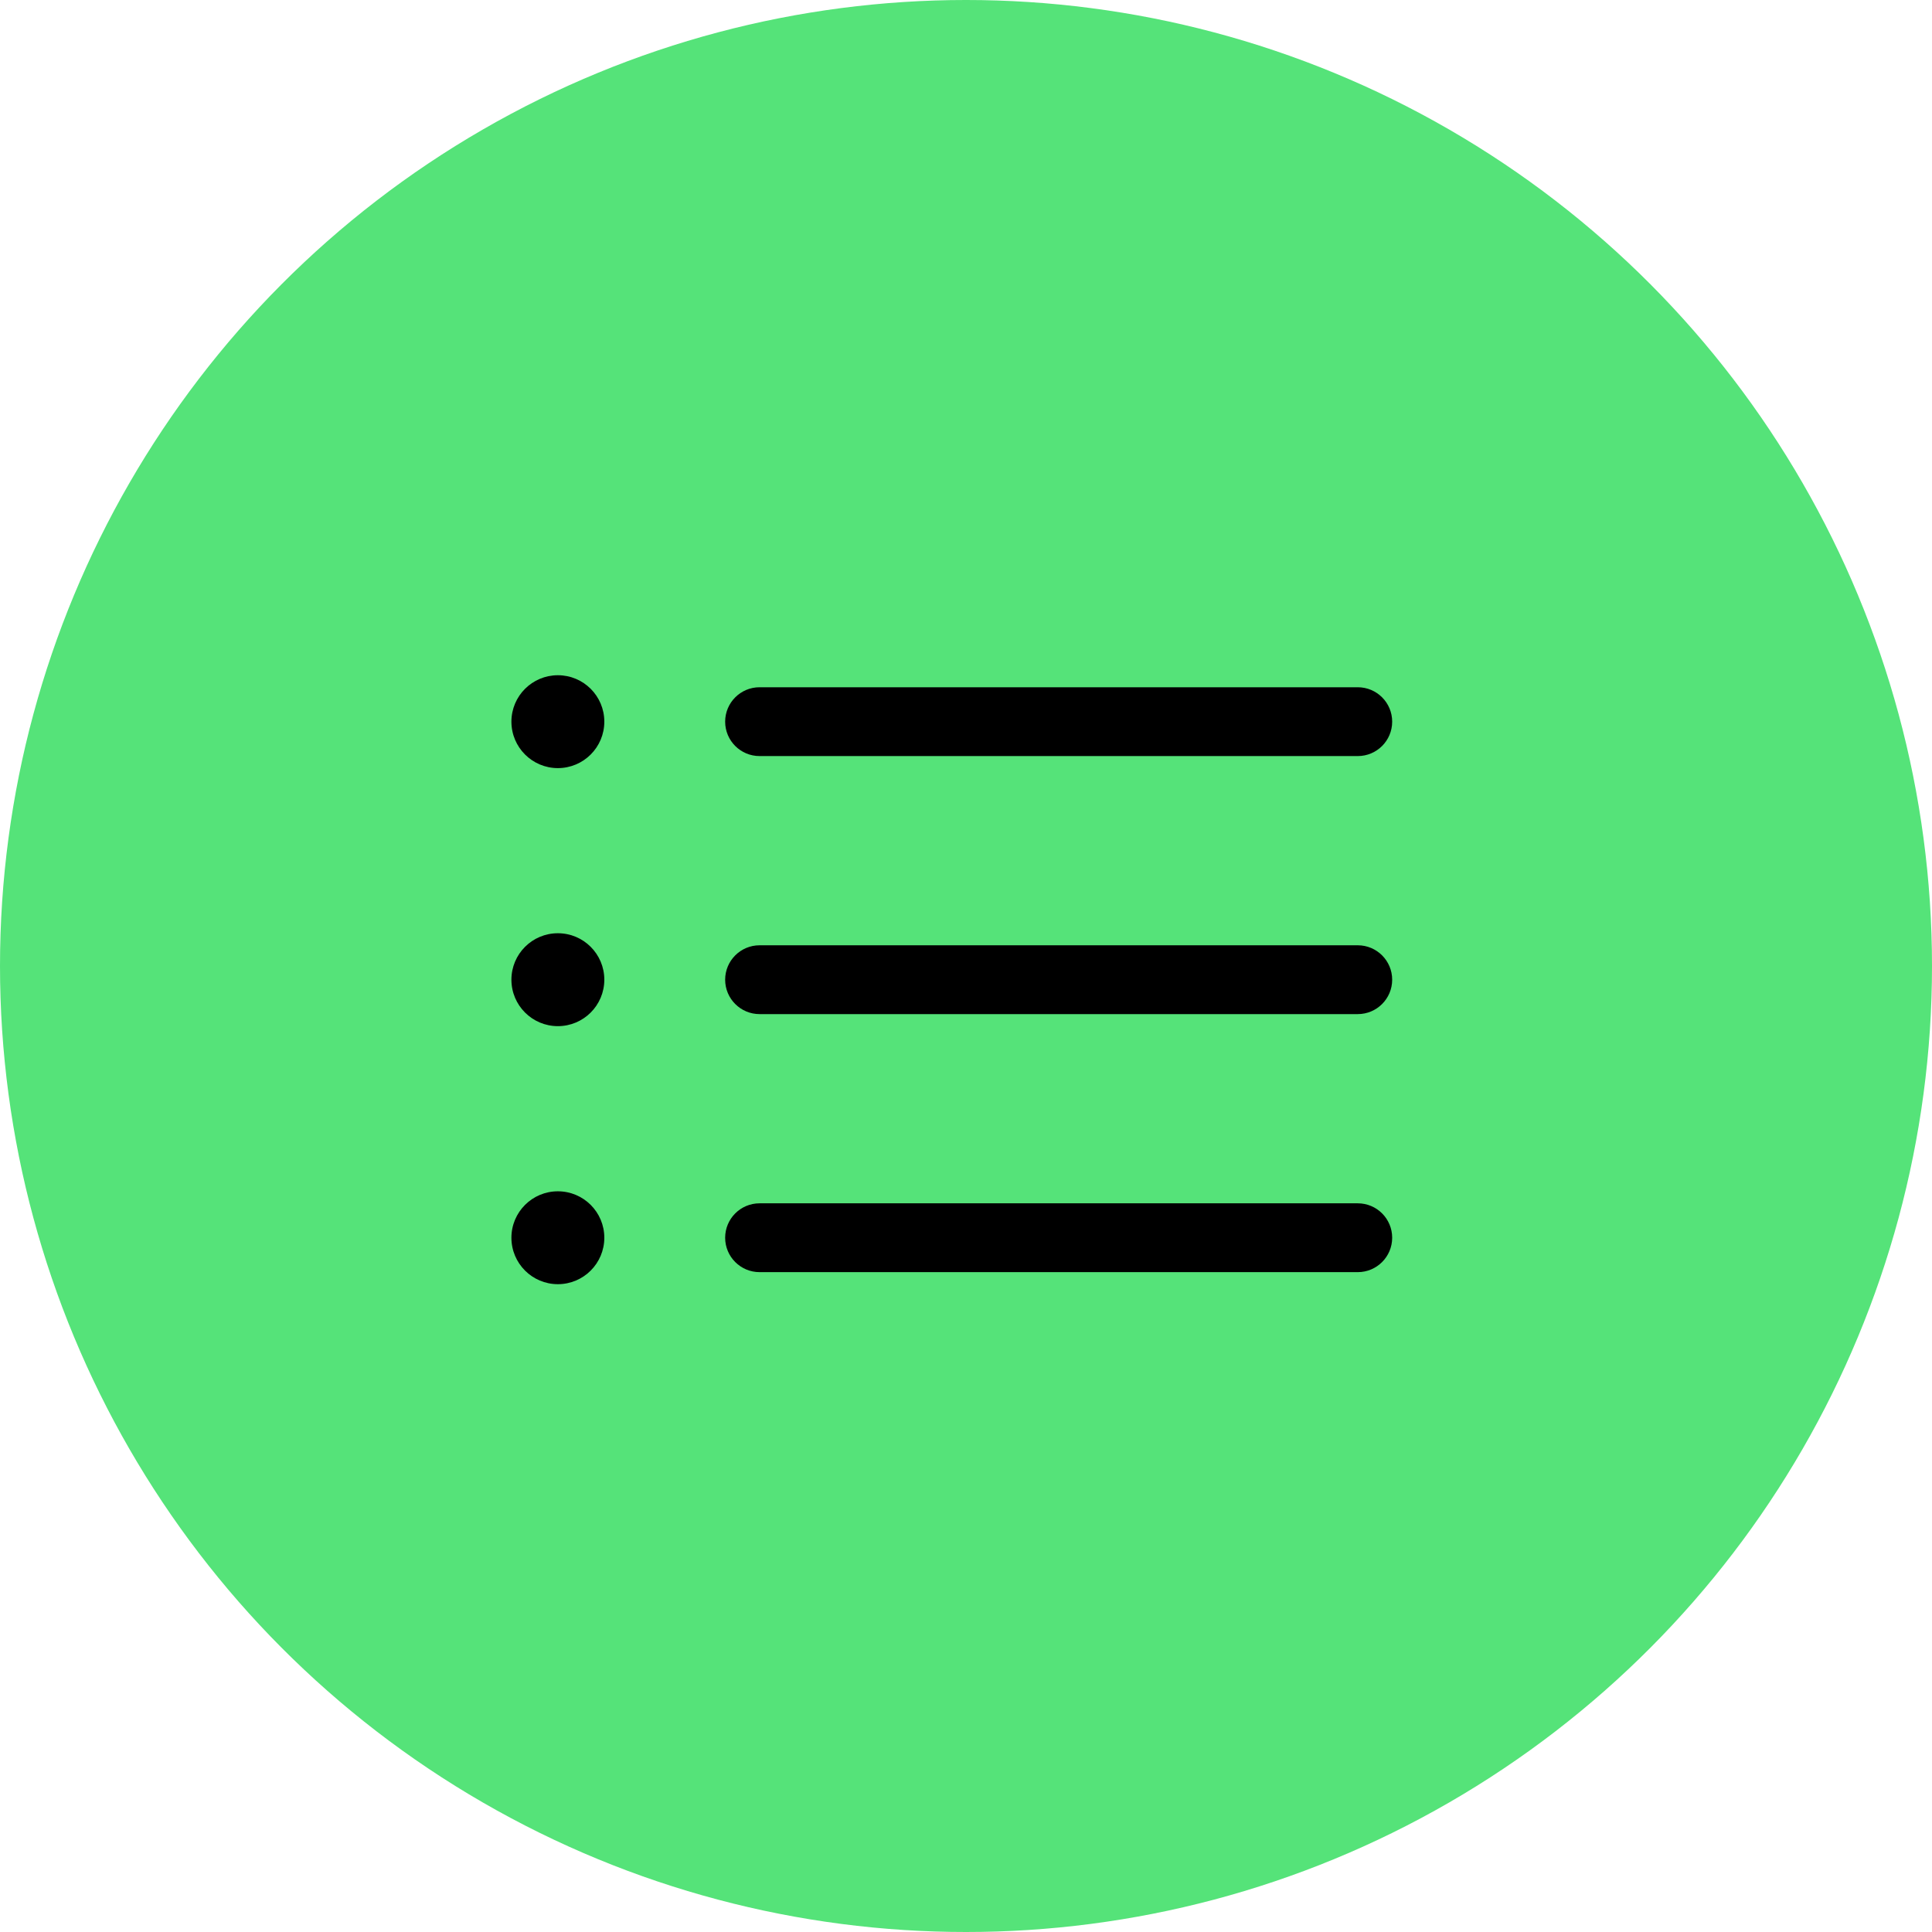 <svg width="68" height="68" viewBox="0 0 68 68" fill="none" xmlns="http://www.w3.org/2000/svg">
<circle cx="34" cy="34" r="34" fill="#55E379"/>
<path d="M47.789 33.271H26.734C26.066 33.271 25.523 33.814 25.523 34.482C25.523 35.151 26.066 35.693 26.734 35.693H47.789C48.458 35.693 49 35.151 49 34.482C49 33.814 48.458 33.271 47.789 33.271ZM47.789 24.189H26.734C26.066 24.189 25.523 24.732 25.523 25.4C25.523 26.069 26.066 26.611 26.734 26.611H47.789C48.458 26.611 49 26.069 49 25.4C49 24.732 48.458 24.189 47.789 24.189ZM47.789 42.353H26.734C26.066 42.353 25.523 42.895 25.523 43.564C25.523 44.233 26.066 44.775 26.734 44.775H47.789C48.458 44.775 49 44.233 49 43.564C49 42.895 48.458 42.353 47.789 42.353Z" fill="black"/>
<path d="M19.635 27.035C20.538 27.035 21.27 26.303 21.27 25.4C21.27 24.497 20.538 23.766 19.635 23.766C18.732 23.766 18 24.497 18 25.4C18 26.303 18.732 27.035 19.635 27.035Z" fill="black"/>
<path d="M19.635 36.117C20.538 36.117 21.27 35.385 21.27 34.482C21.27 33.579 20.538 32.847 19.635 32.847C18.732 32.847 18 33.579 18 34.482C18 35.385 18.732 36.117 19.635 36.117Z" fill="black"/>
<path d="M19.635 45.199C20.538 45.199 21.27 44.467 21.27 43.564C21.27 42.662 20.538 41.93 19.635 41.93C18.732 41.93 18 42.662 18 43.564C18 44.467 18.732 45.199 19.635 45.199Z" fill="black"/>
</svg>
